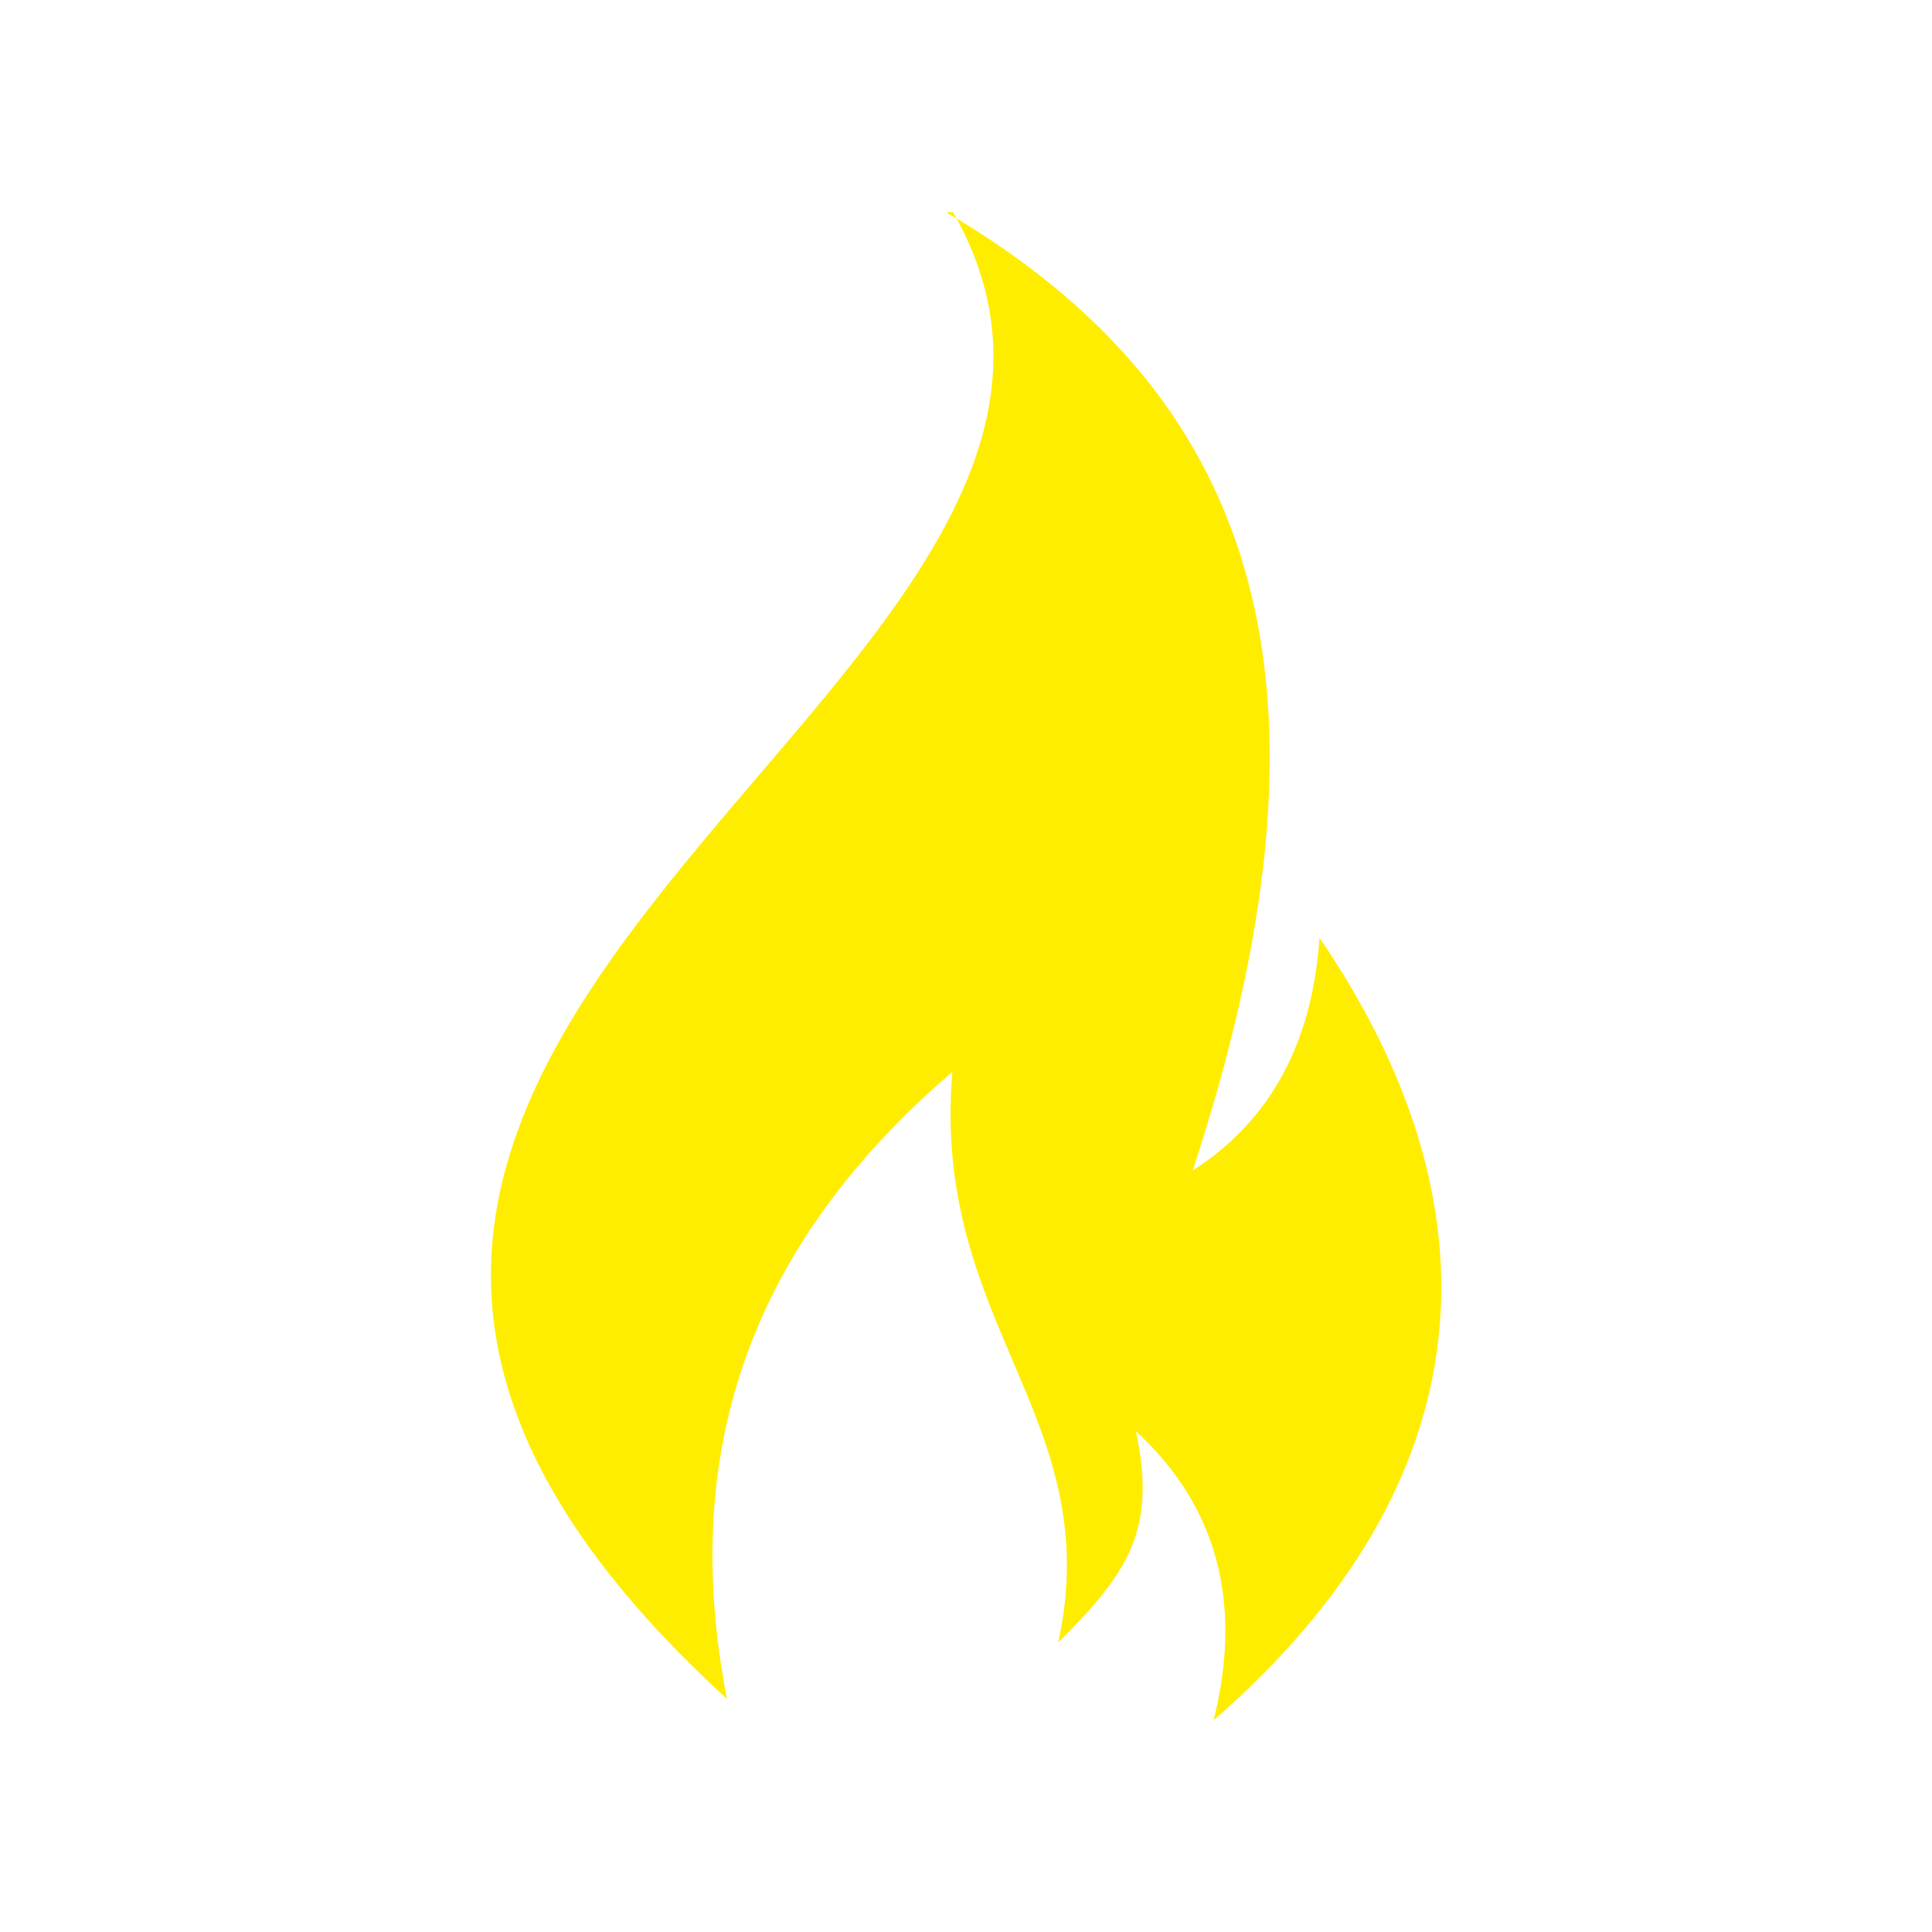 <?xml version="1.0" encoding="UTF-8"?> <!-- Generator: Adobe Illustrator 23.0.6, SVG Export Plug-In . SVG Version: 6.00 Build 0) --> <svg xmlns="http://www.w3.org/2000/svg" xmlns:xlink="http://www.w3.org/1999/xlink" id="Layer_1" x="0px" y="0px" viewBox="0 0 42.52 42.52" style="enable-background:new 0 0 42.52 42.52;" xml:space="preserve"> <style type="text/css"> .st0{fill:#FFED00;} .st1{fill-rule:evenodd;clip-rule:evenodd;fill:#FFED00;} .st2{fill:none;} </style> <g> <path class="st1" d="M20.97,4.66C27.01,15.21-0.13,22.66,16,37.39c-1.09-5.58,0.62-10.08,4.96-13.8c-0.47,5.58,3.41,7.6,2.33,12.56 c1.55-1.55,2.17-2.48,1.71-4.65c1.86,1.71,2.33,3.88,1.71,6.36c6.05-5.27,6.36-11.32,2.33-17.22c-0.16,2.33-1.09,4.03-2.79,5.12 c3.41-10.39,1.71-16.91-5.43-21.09H20.97z"></path> </g> <rect x="0" class="st2" width="42.52" height="42.52"></rect> </svg> 